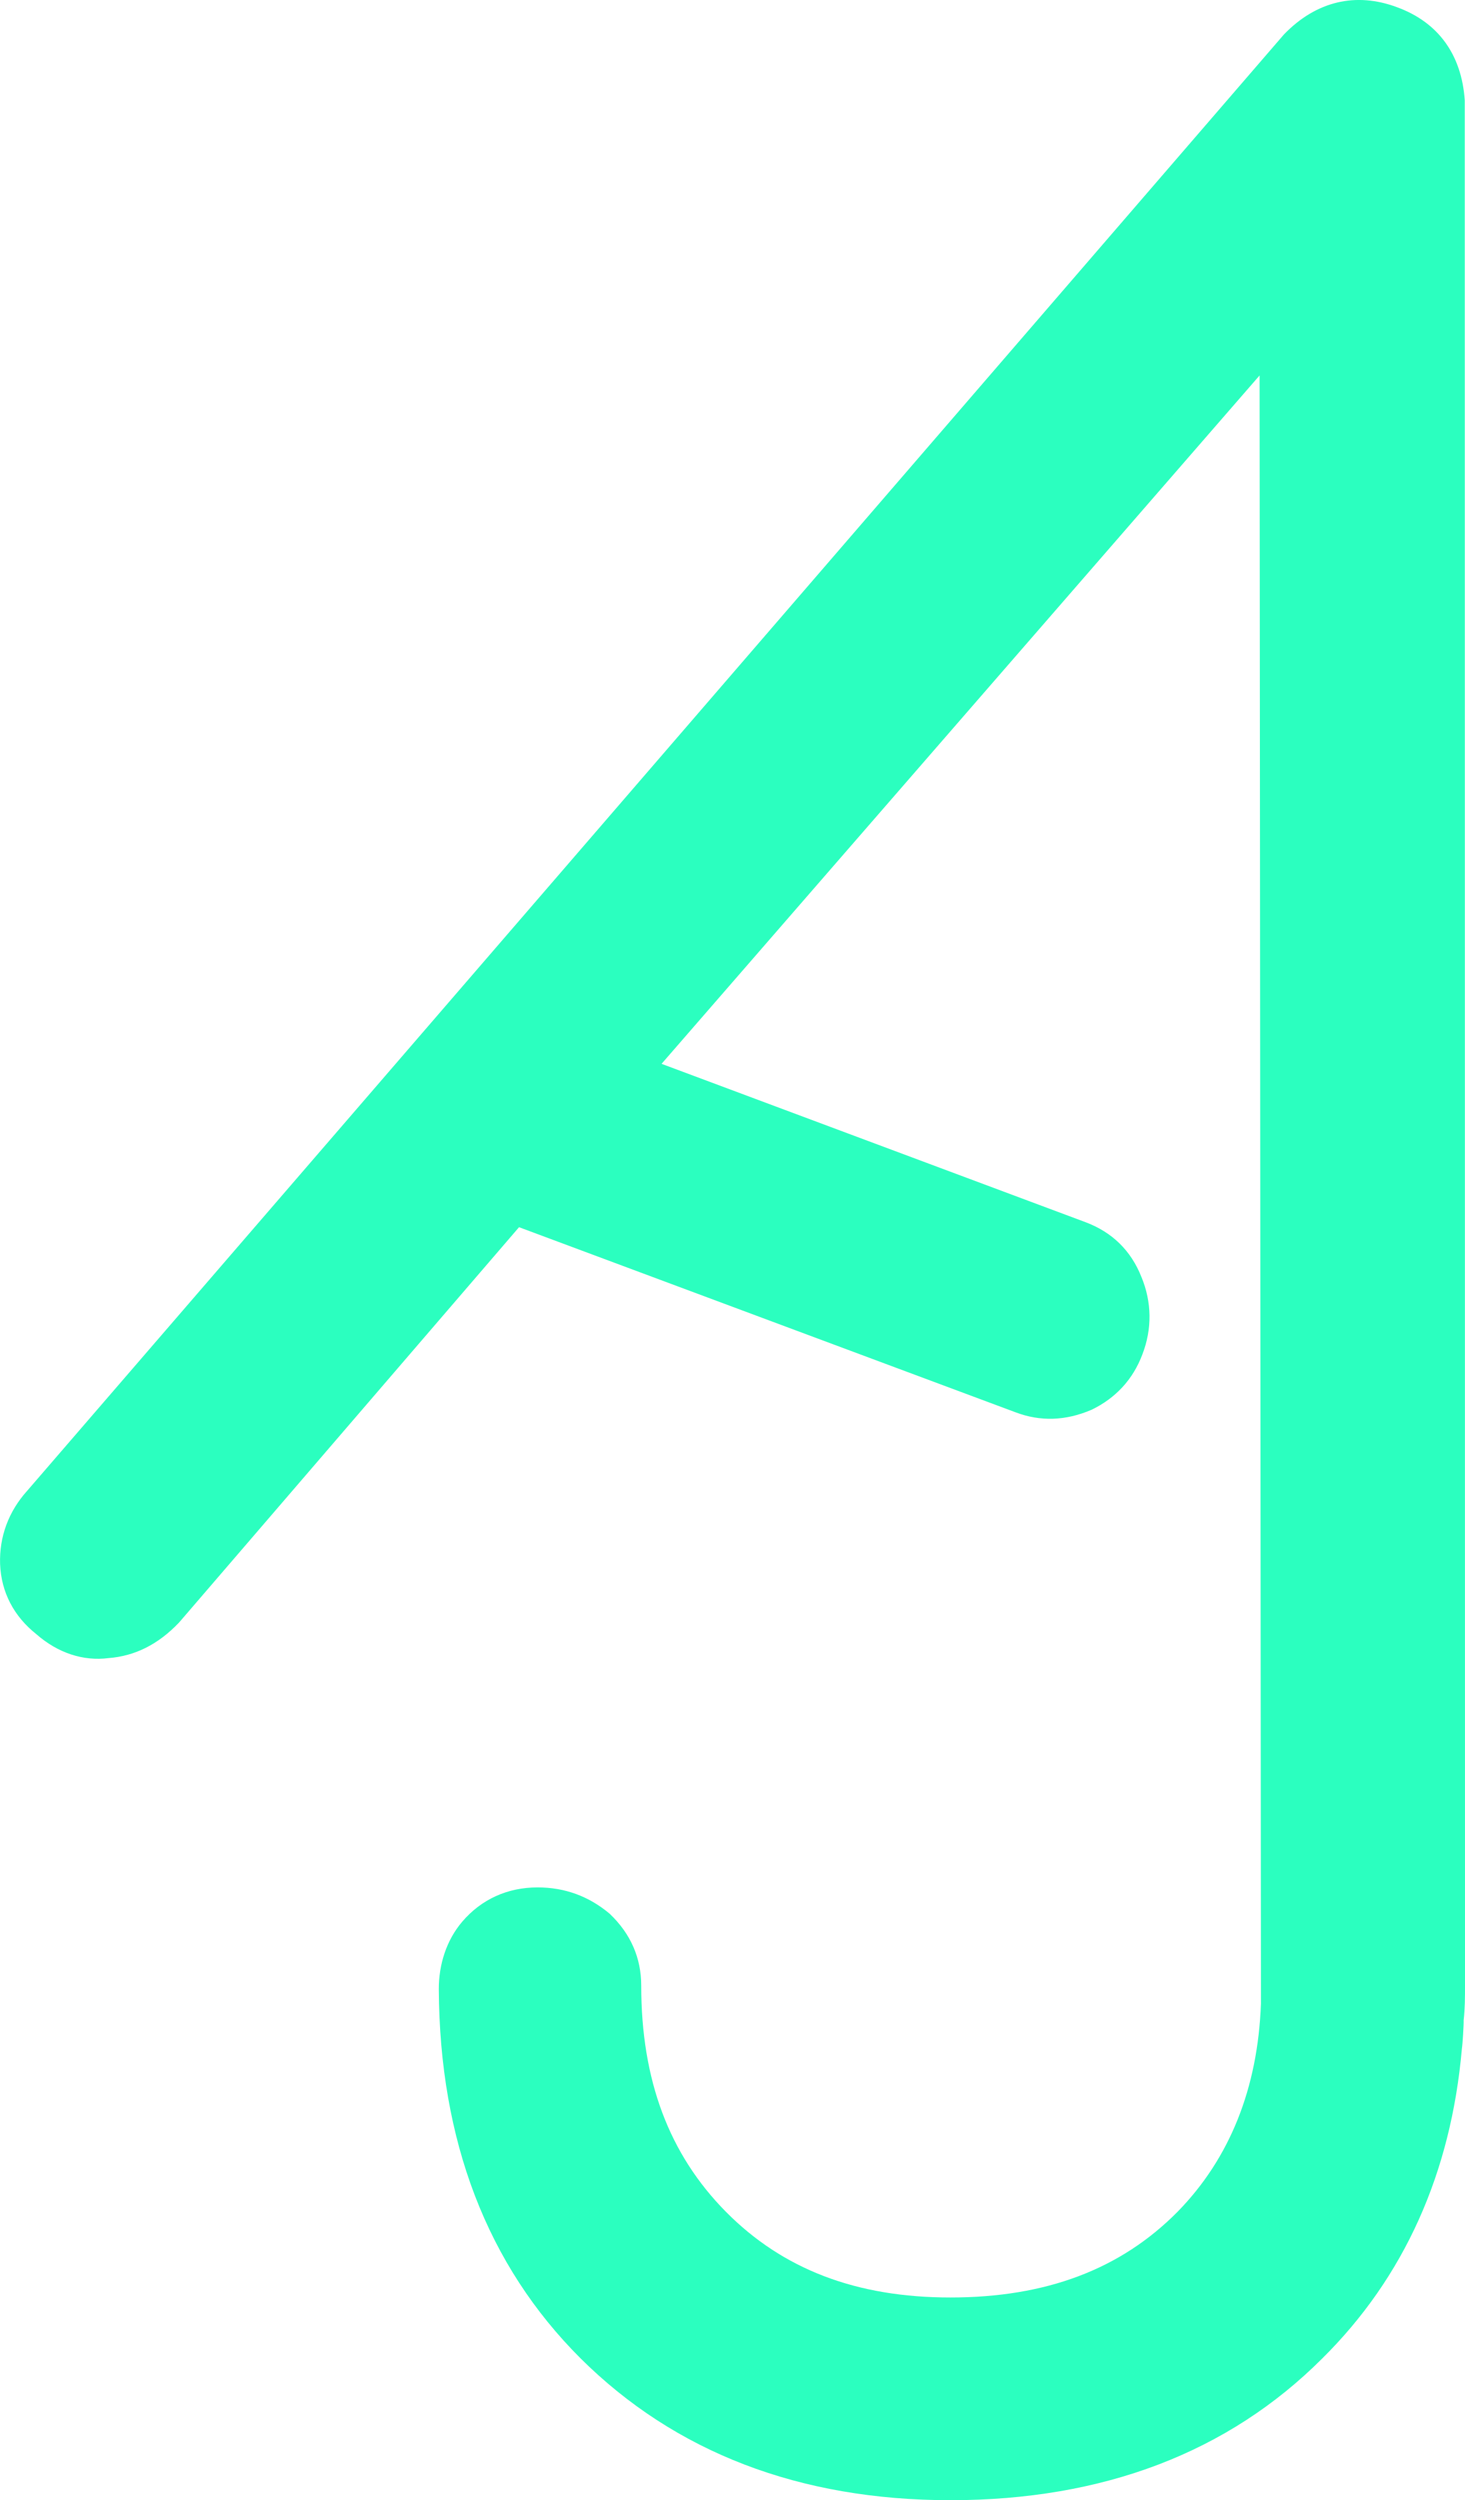 <?xml version="1.0" encoding="utf-8"?>
<!-- Generator: Adobe Illustrator 26.0.0, SVG Export Plug-In . SVG Version: 6.00 Build 0)  -->
<svg version="1.1" id="Capa_1" xmlns="http://www.w3.org/2000/svg" xmlns:xlink="http://www.w3.org/1999/xlink" x="0px" y="0px"
	 viewBox="0 0 293.06 500" style="enable-background:new 0 0 293.06 500;" xml:space="preserve">
<style type="text/css">
	.st0{fill:#2BFFBF;}
</style>
<g>
	<g>
		<path class="st0" d="M293.06,397.07c0,2.25,0,4.6-0.27,6.94c0.04,0.8-0.22,4.91-0.35,5.66c-2.17,24.89-11.54,45.76-27.94,61.99
			C245.7,490.45,220.68,500,190.13,500c-30.15,0-55.05-9.55-73.97-28.34c-18.73-18.68-28.23-43.54-28.38-73.84
			c-0.02-4.89,1.51-9.8,4.69-13.52c3.84-4.49,9.08-6.85,15.07-6.85c5.44,0,10.26,1.77,14.41,5.26c4.24,4.02,6.32,8.89,6.32,14.37
			c0,18.92,5.57,33.73,16.93,45.23c11.41,11.54,26.13,17.15,44.92,17.15c19.14,0,34.04-5.62,45.45-17.15
			c10.43-10.66,16.05-24.67,16.67-41.6l-0.27-325.63L132.34,212.75l84.89,31.7c5.26,1.99,9.02,5.66,11.1,10.92
			c2.08,5,2.17,10.39,0.18,15.52c-1.86,4.95-5.31,8.71-10.17,11.05c-5.17,2.21-10.21,2.39-15.21,0.49l-99.3-37.01l-68,79.05
			c-4.2,4.42-8.89,6.72-14.1,7.12c-5.08,0.66-10.17-1.02-14.46-4.78c-4.51-3.58-7.03-8.4-7.25-14.02
			c-0.18-5.44,1.68-10.52,5.44-14.68L256.84,6.89c6.45-6.68,14.41-8.53,22.64-5.44c8.22,3.01,12.91,9.46,13.53,18.61L293.06,397.07z
			"/>
	</g>
</g>
</svg>
